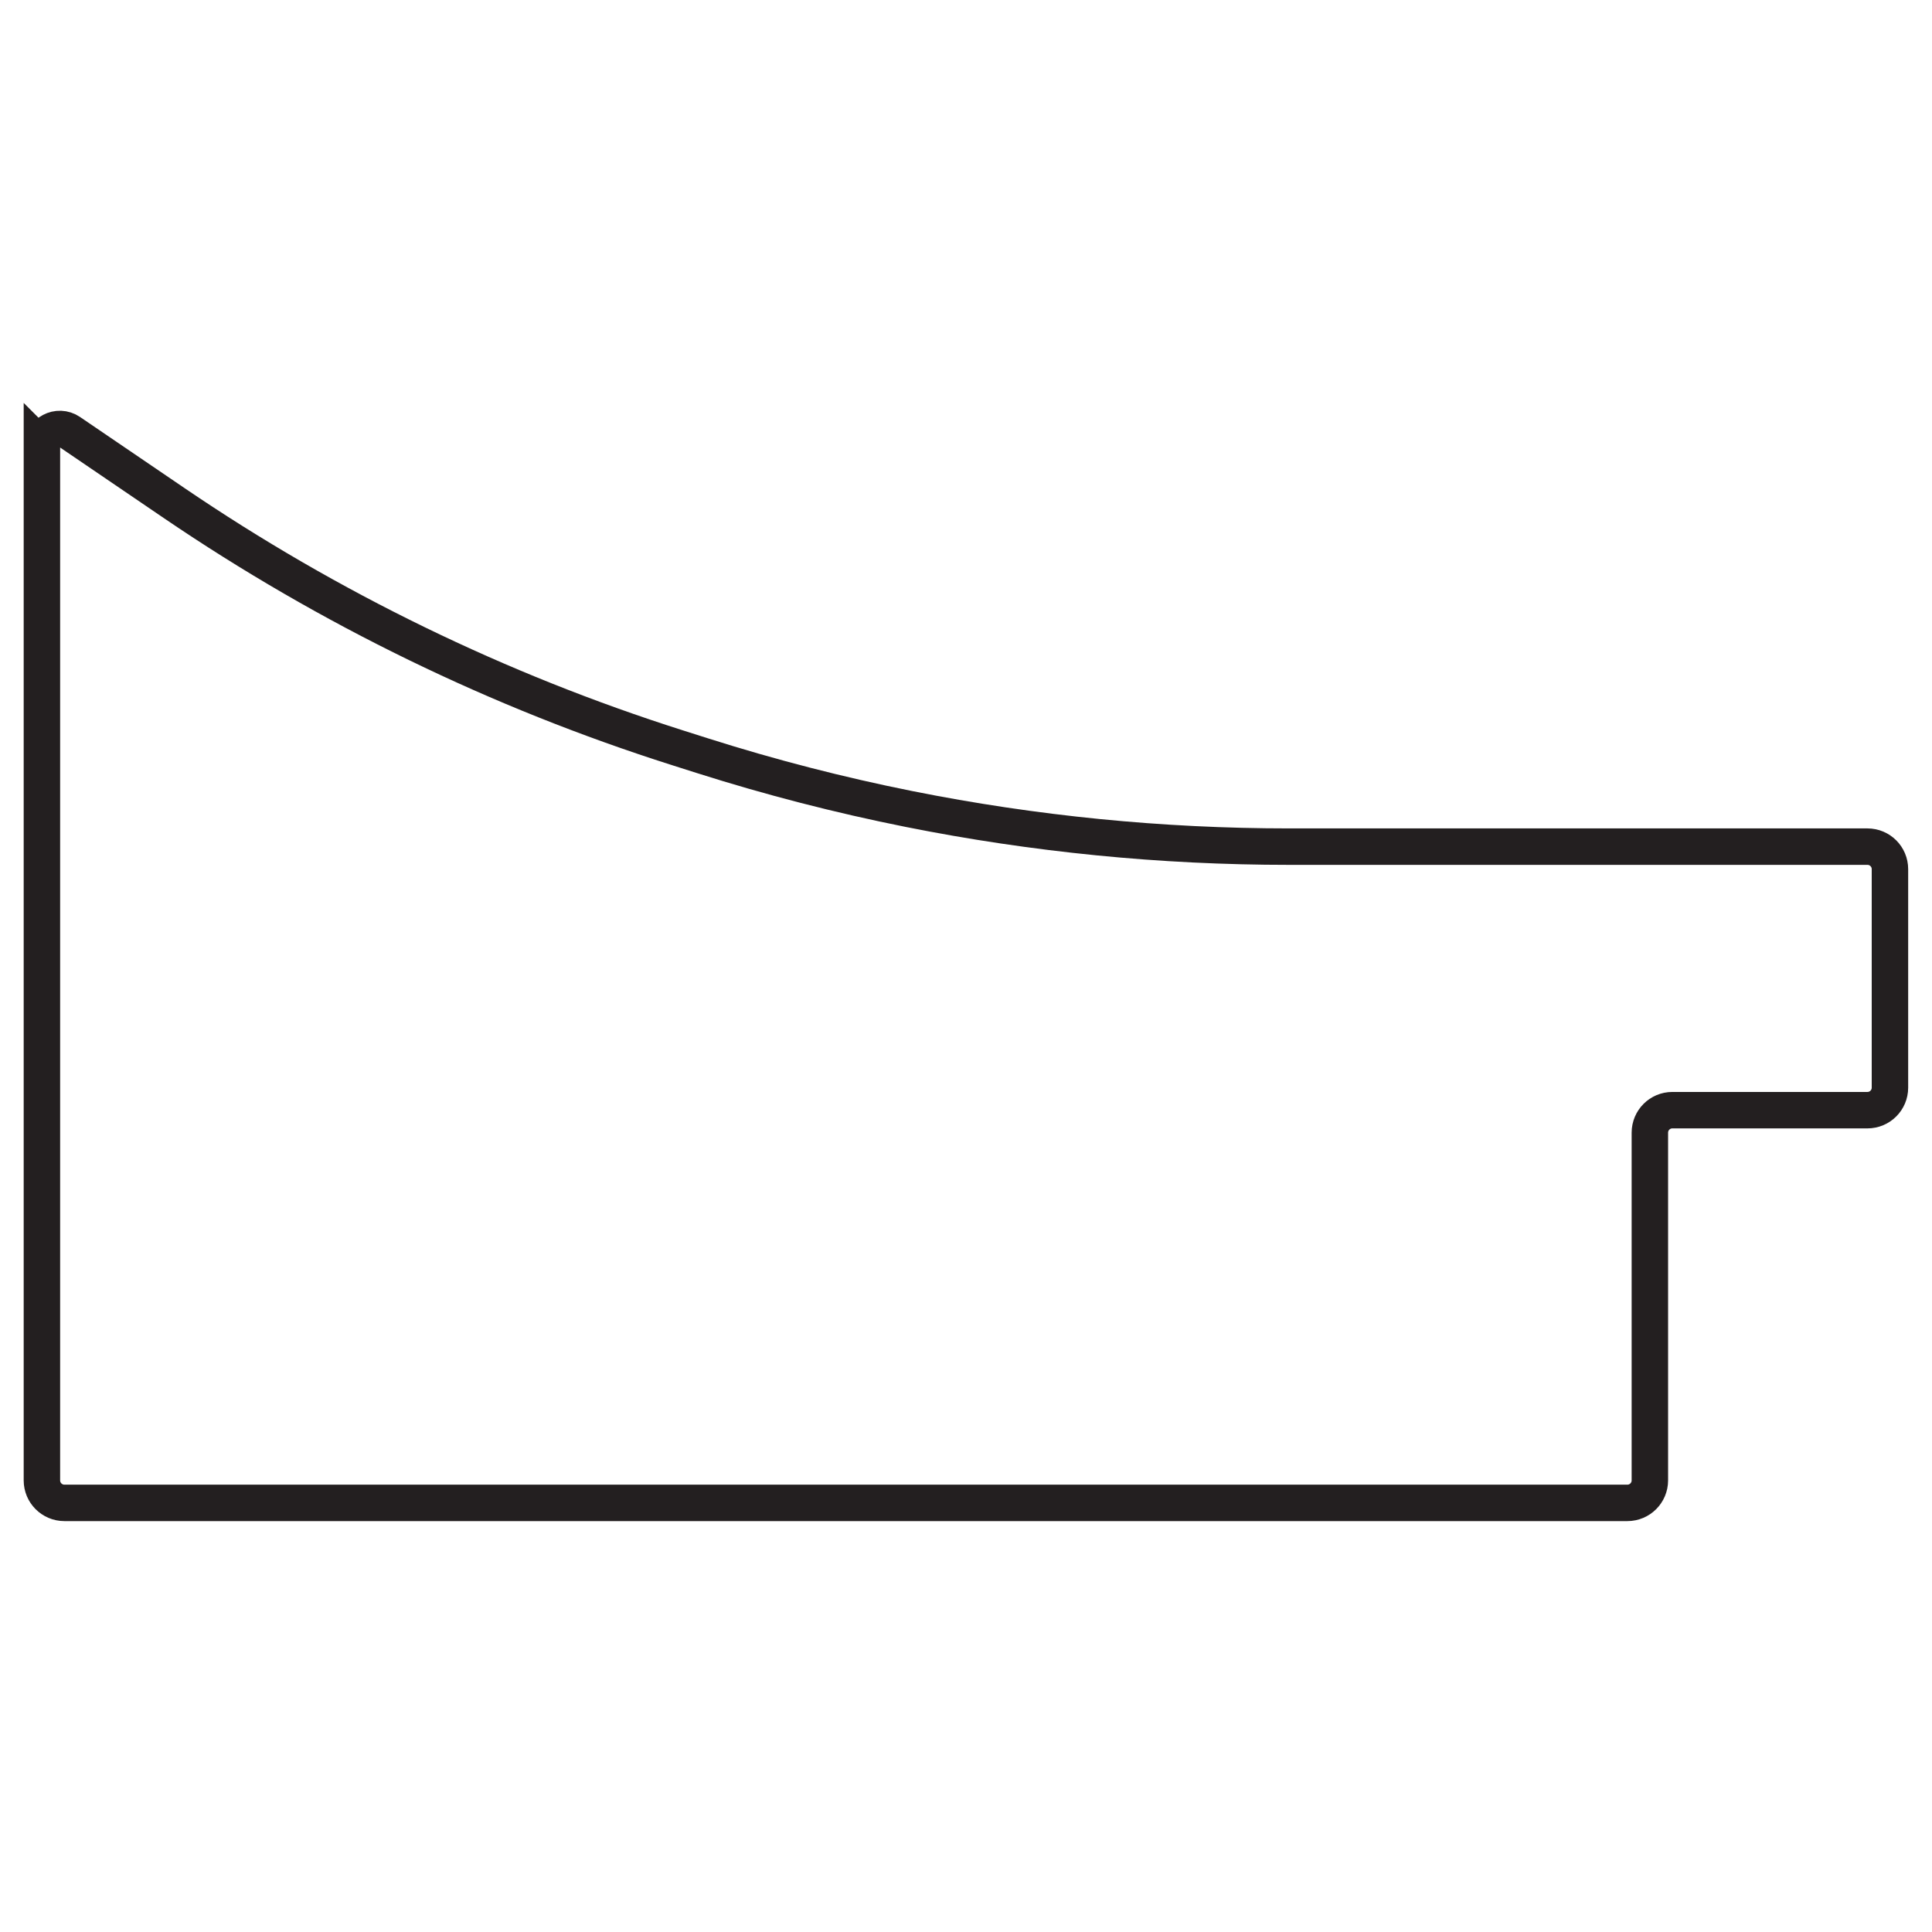 <?xml version="1.0" encoding="UTF-8" standalone="no"?><!DOCTYPE svg PUBLIC "-//W3C//DTD SVG 1.1//EN" "http://www.w3.org/Graphics/SVG/1.1/DTD/svg11.dtd"><svg width="100%" height="100%" viewBox="0 0 4417 4417" version="1.1" xmlns="http://www.w3.org/2000/svg" xmlns:xlink="http://www.w3.org/1999/xlink" xml:space="preserve" xmlns:serif="http://www.serif.com/" style="fill-rule:evenodd;clip-rule:evenodd;stroke-miterlimit:10;"><rect id="Artboard1" x="0" y="0" width="4416.67" height="4416.67" style="fill:none;"/><clipPath id="_clip1"><rect x="0" y="0" width="4416.67" height="4416.67"/></clipPath><g clip-path="url(#_clip1)"><path d="M95.813,1021.73l-0,2362.79c-0,28.375 23,51.417 51.416,51.417l3573.33,-0c28.375,-0 51.416,-23 51.416,-51.417l0,-795c0,-28.375 23,-51.416 51.417,-51.416l446.042,-0c28.374,-0 51.416,-23 51.416,-51.417l0,-499.667c0,-28.375 -23,-51.416 -51.416,-51.416l-1322.33,-0c-291.667,-0 -582.625,-28.792 -868.667,-86c-159.666,-31.917 -317.458,-72.667 -472.666,-121.959l-57.209,-18.166c-408.5,-129.792 -795.958,-318.209 -1150.33,-559.292l-238.5,-162.292c-27.167,-18.5 -63.917,0.959 -63.917,33.834Z" style="fill:none;fill-rule:nonzero;stroke:#231f20;stroke-width:83.33px;"/></g></svg>